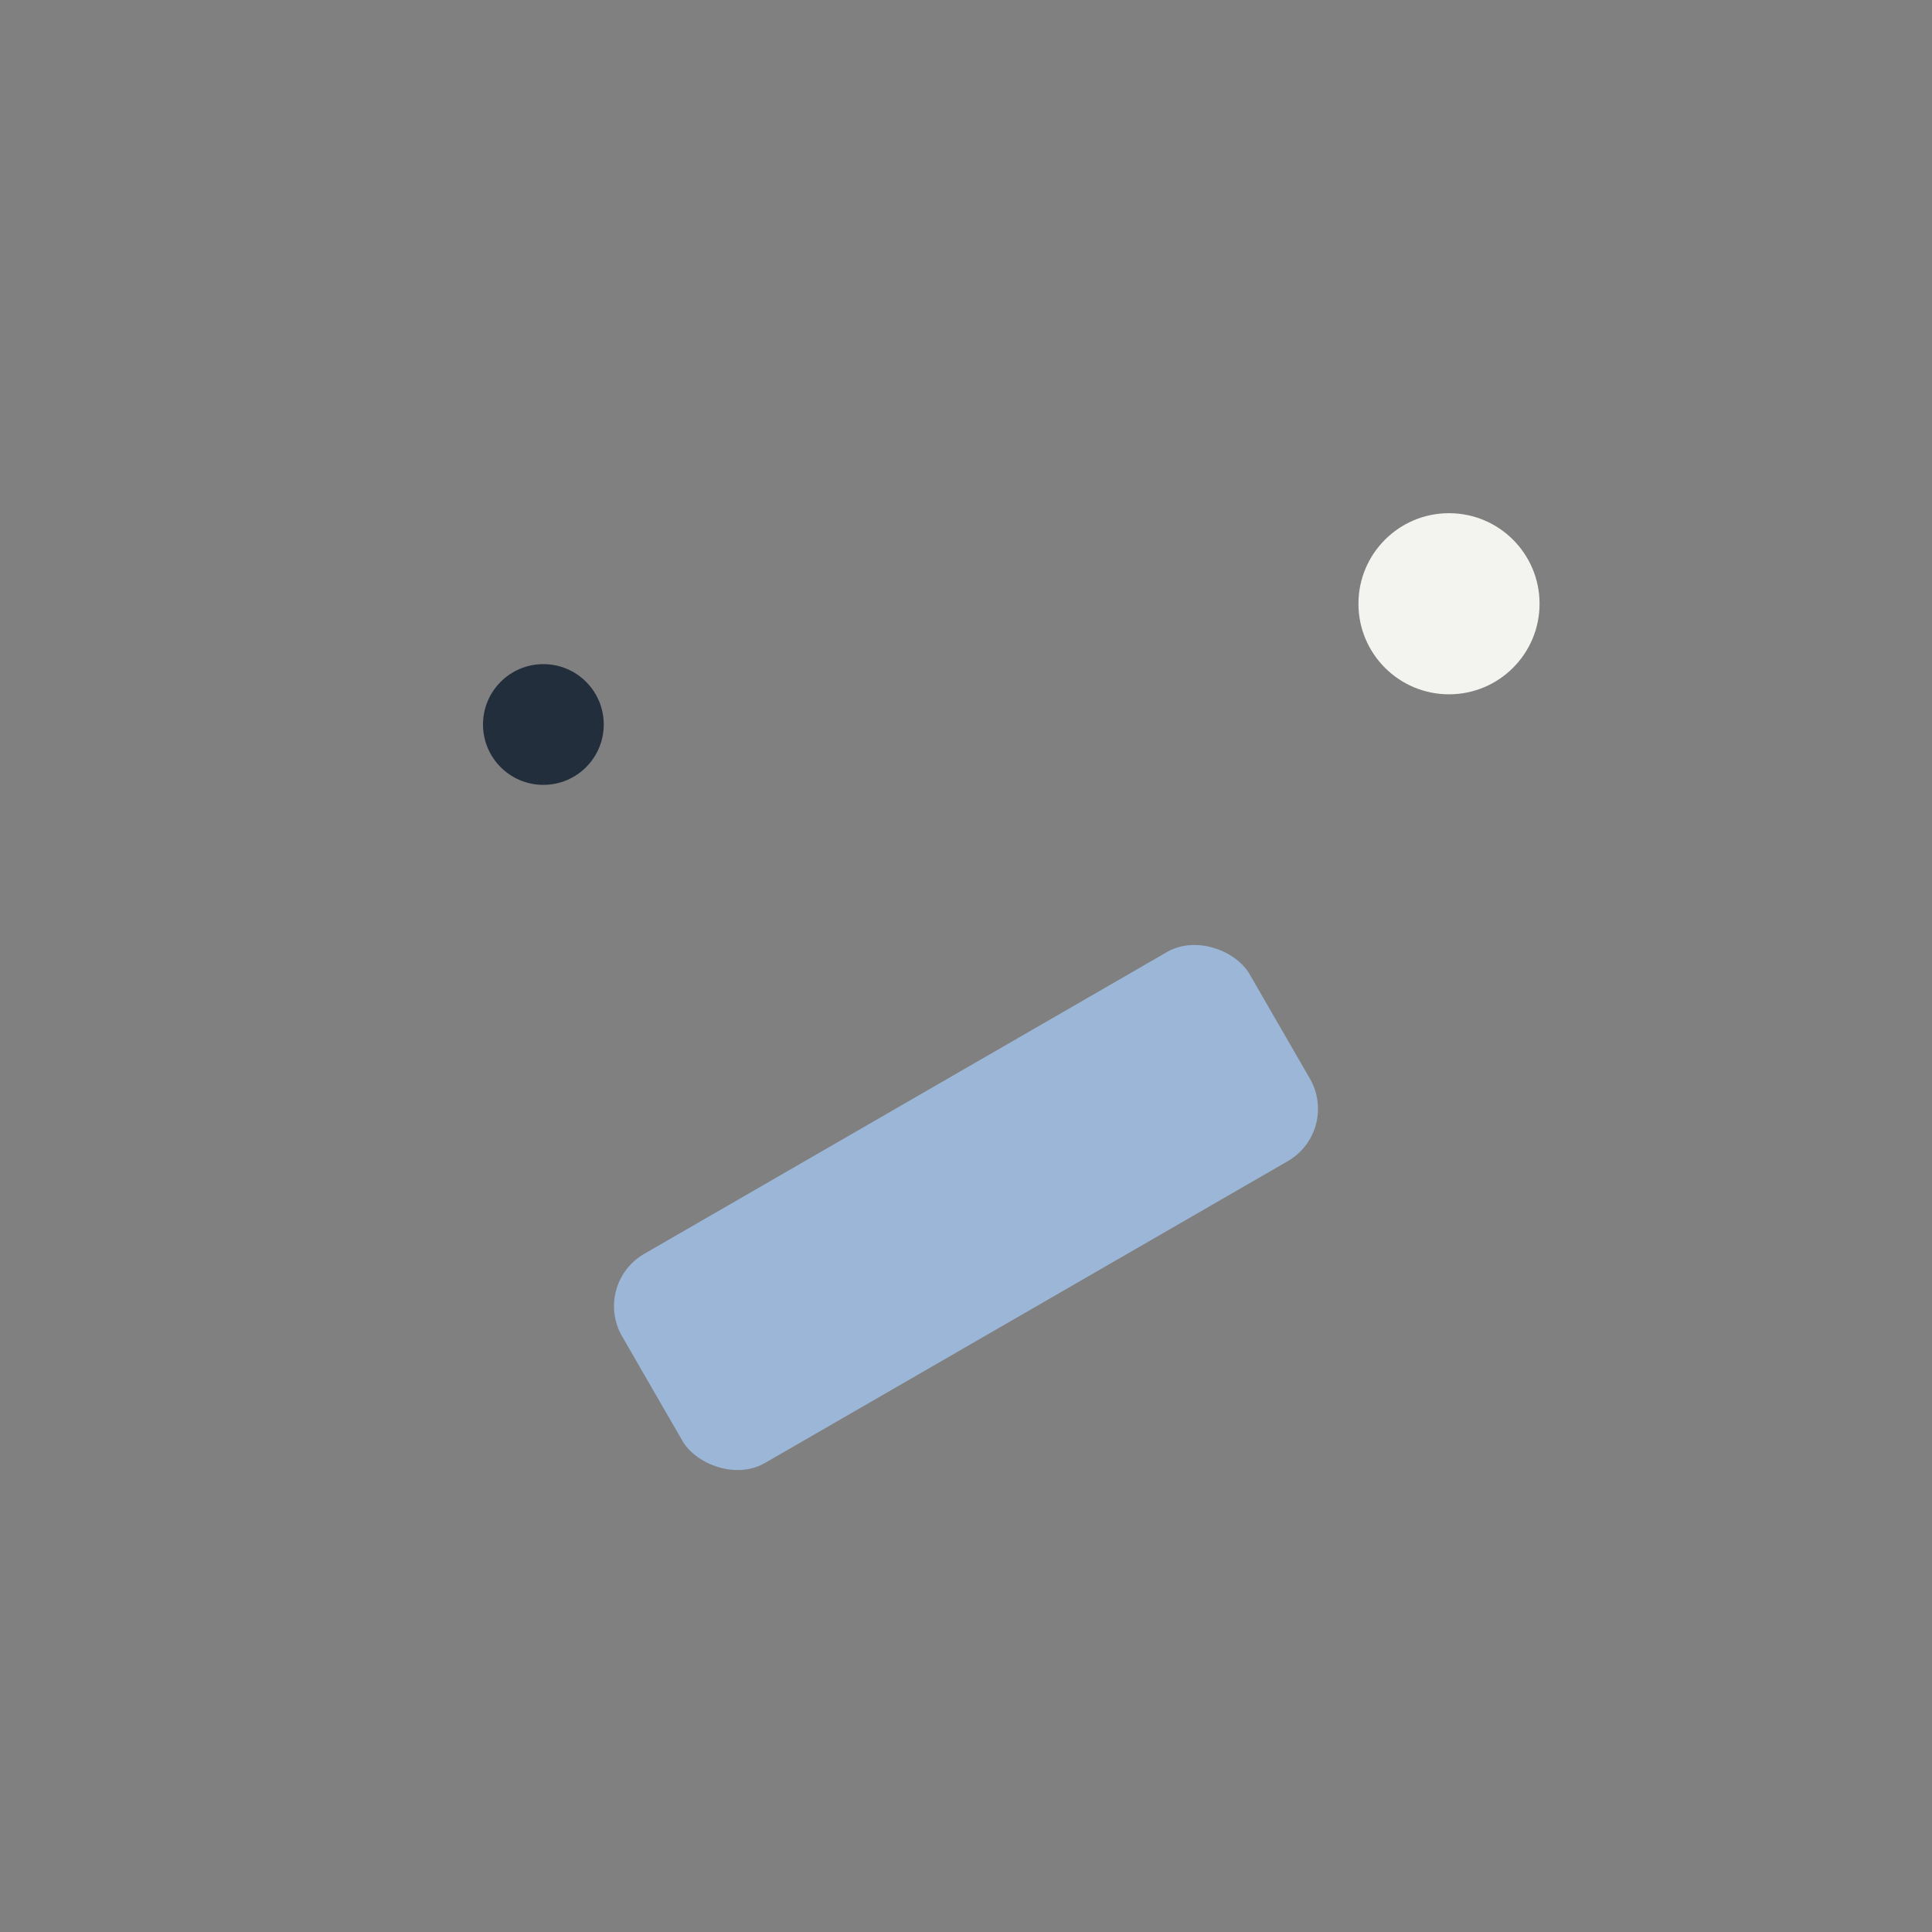 <?xml version="1.0" encoding="UTF-8"?>
<svg xmlns="http://www.w3.org/2000/svg" width="32" height="32" viewBox="0 0 32 32"><rect x="0" y="0" width="32" height="32" fill="#808080" stroke="none"/><rect x="10" y="18" width="12" height="4" rx="1" fill="#9cb6d8" transform="rotate(-30 16 20)"/><circle cx="24" cy="10" r="1.5" fill="#f3f3f0"/><circle cx="9" cy="12" r="1" fill="#232e3c"/></svg>